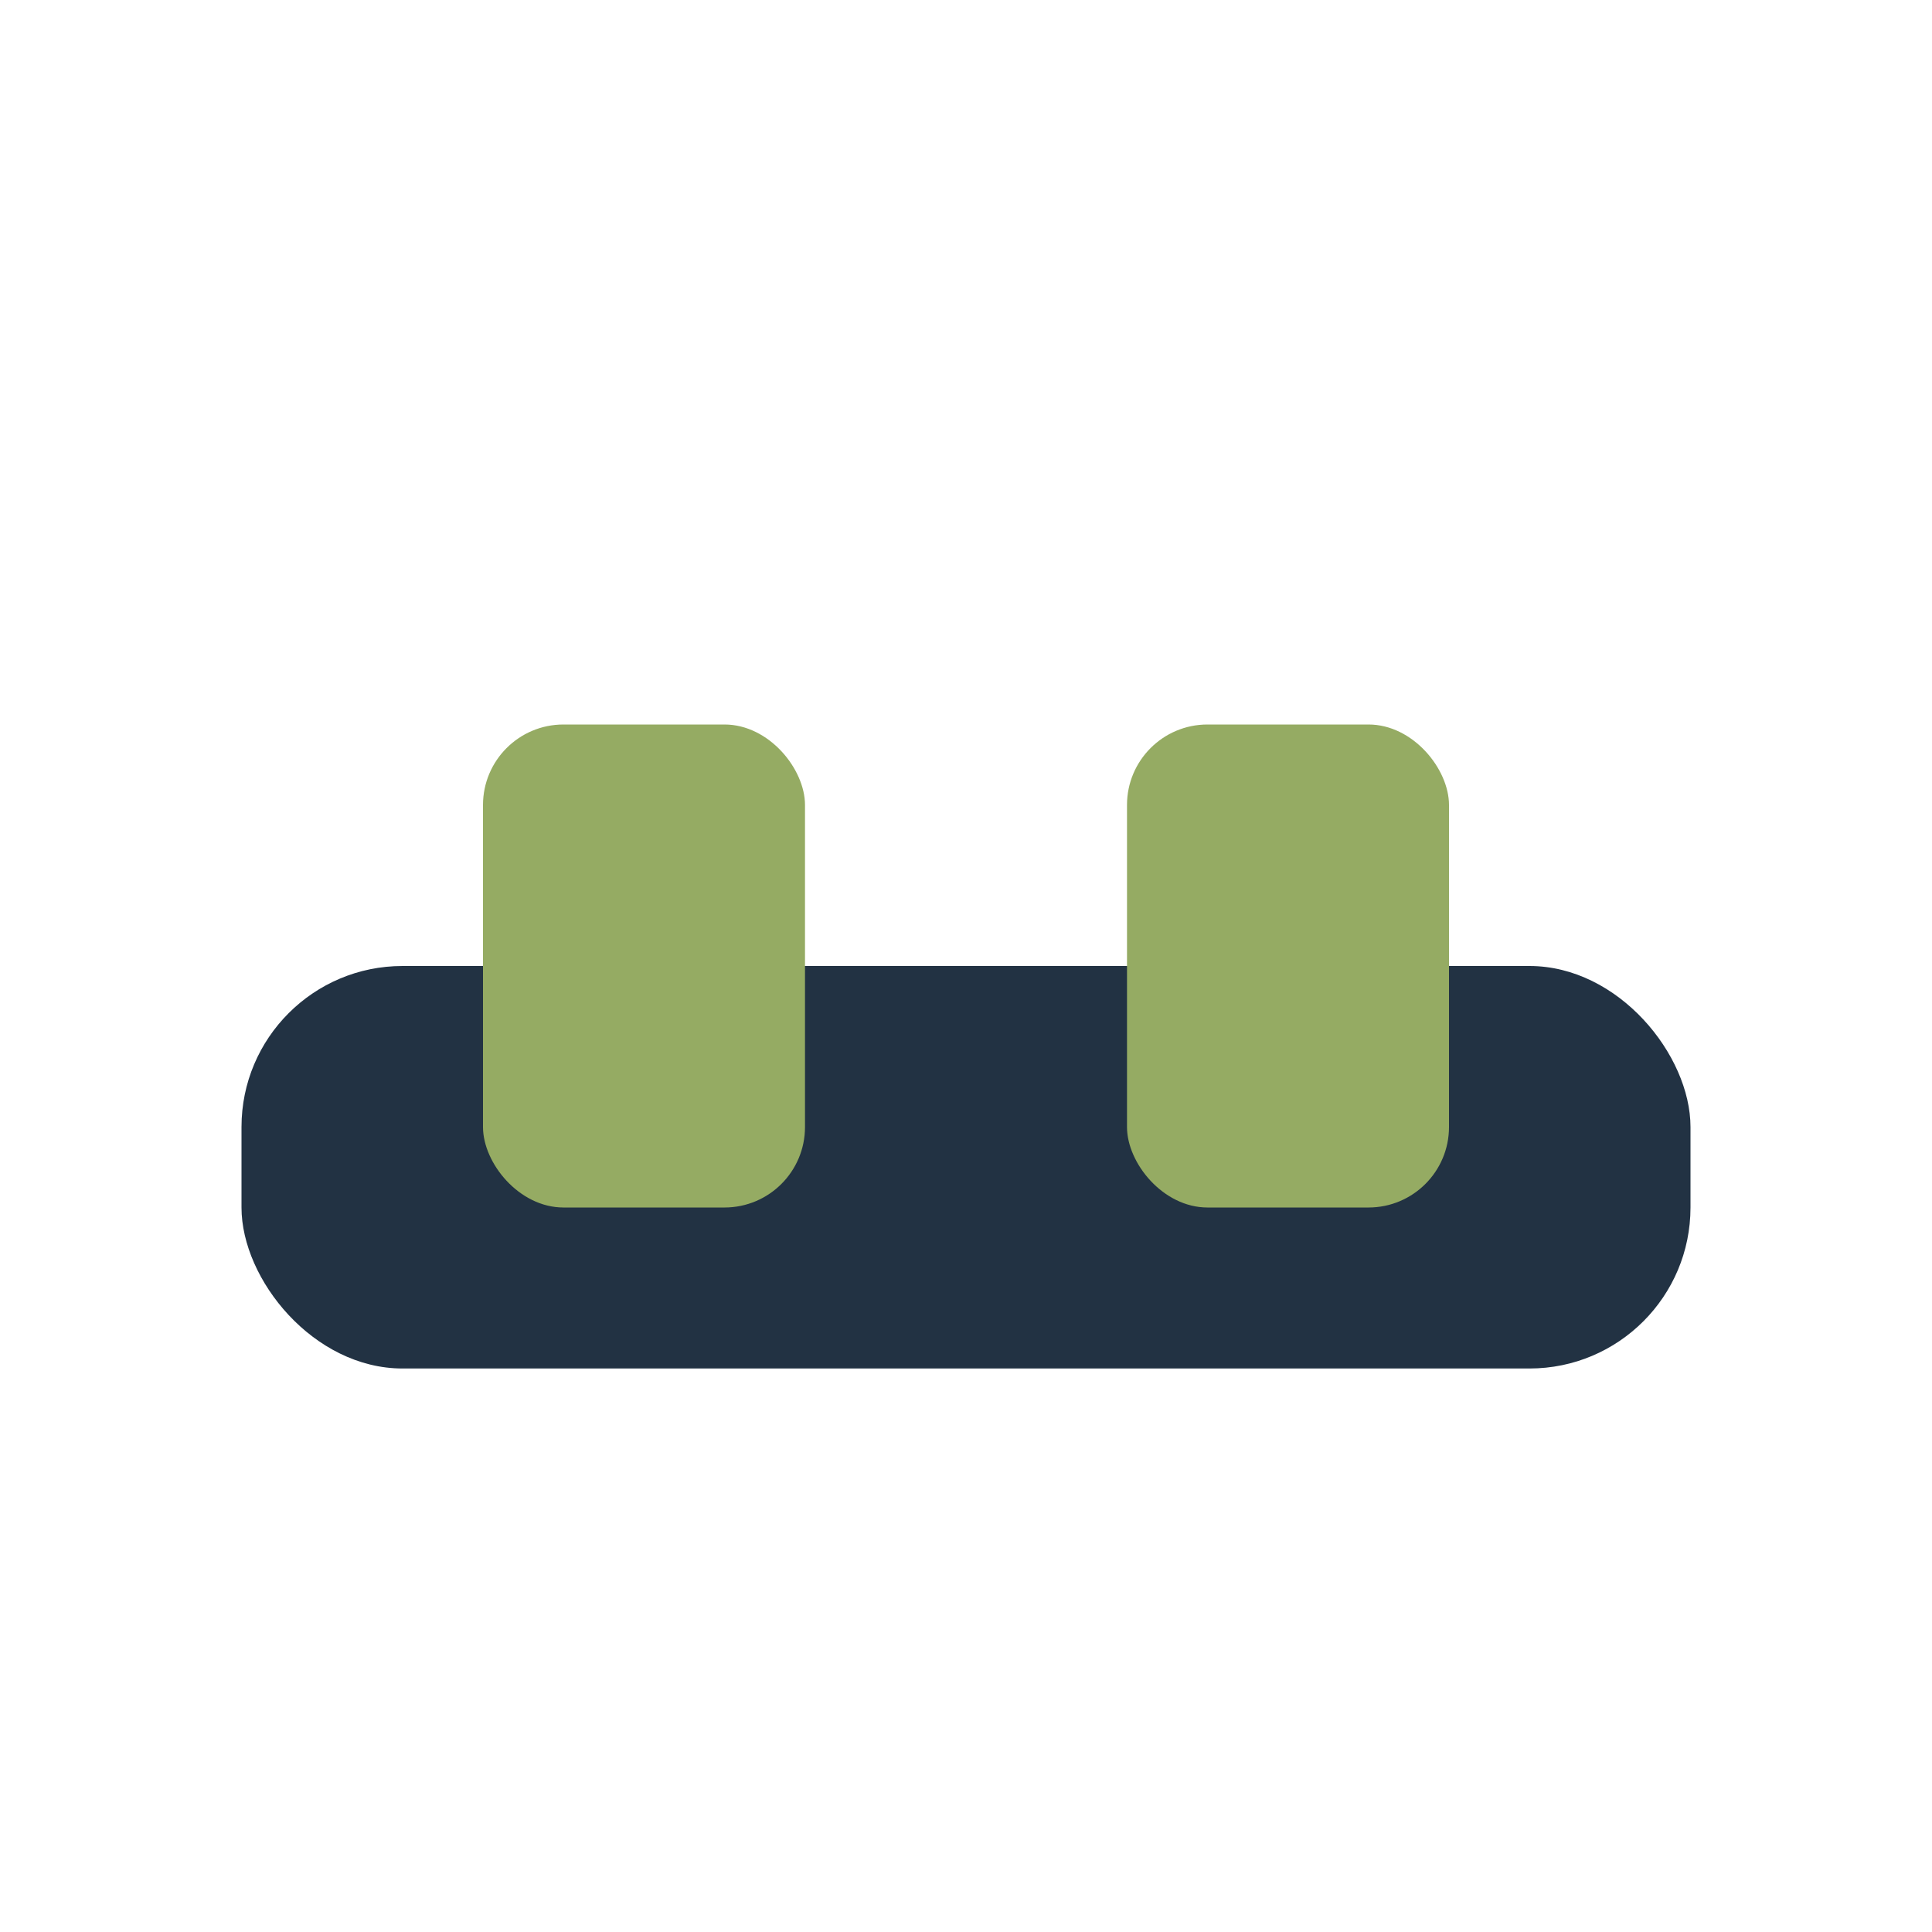 <?xml version="1.0" encoding="UTF-8"?>
<svg xmlns="http://www.w3.org/2000/svg" width="24" height="24" viewBox="0 0 24 24"><rect x="3" y="12" width="18" height="5" rx="2" fill="#223243"/><rect x="6" y="9" width="4" height="6" rx="1" fill="#95AB63"/><rect x="14" y="9" width="4" height="6" rx="1" fill="#95AB63"/></svg>